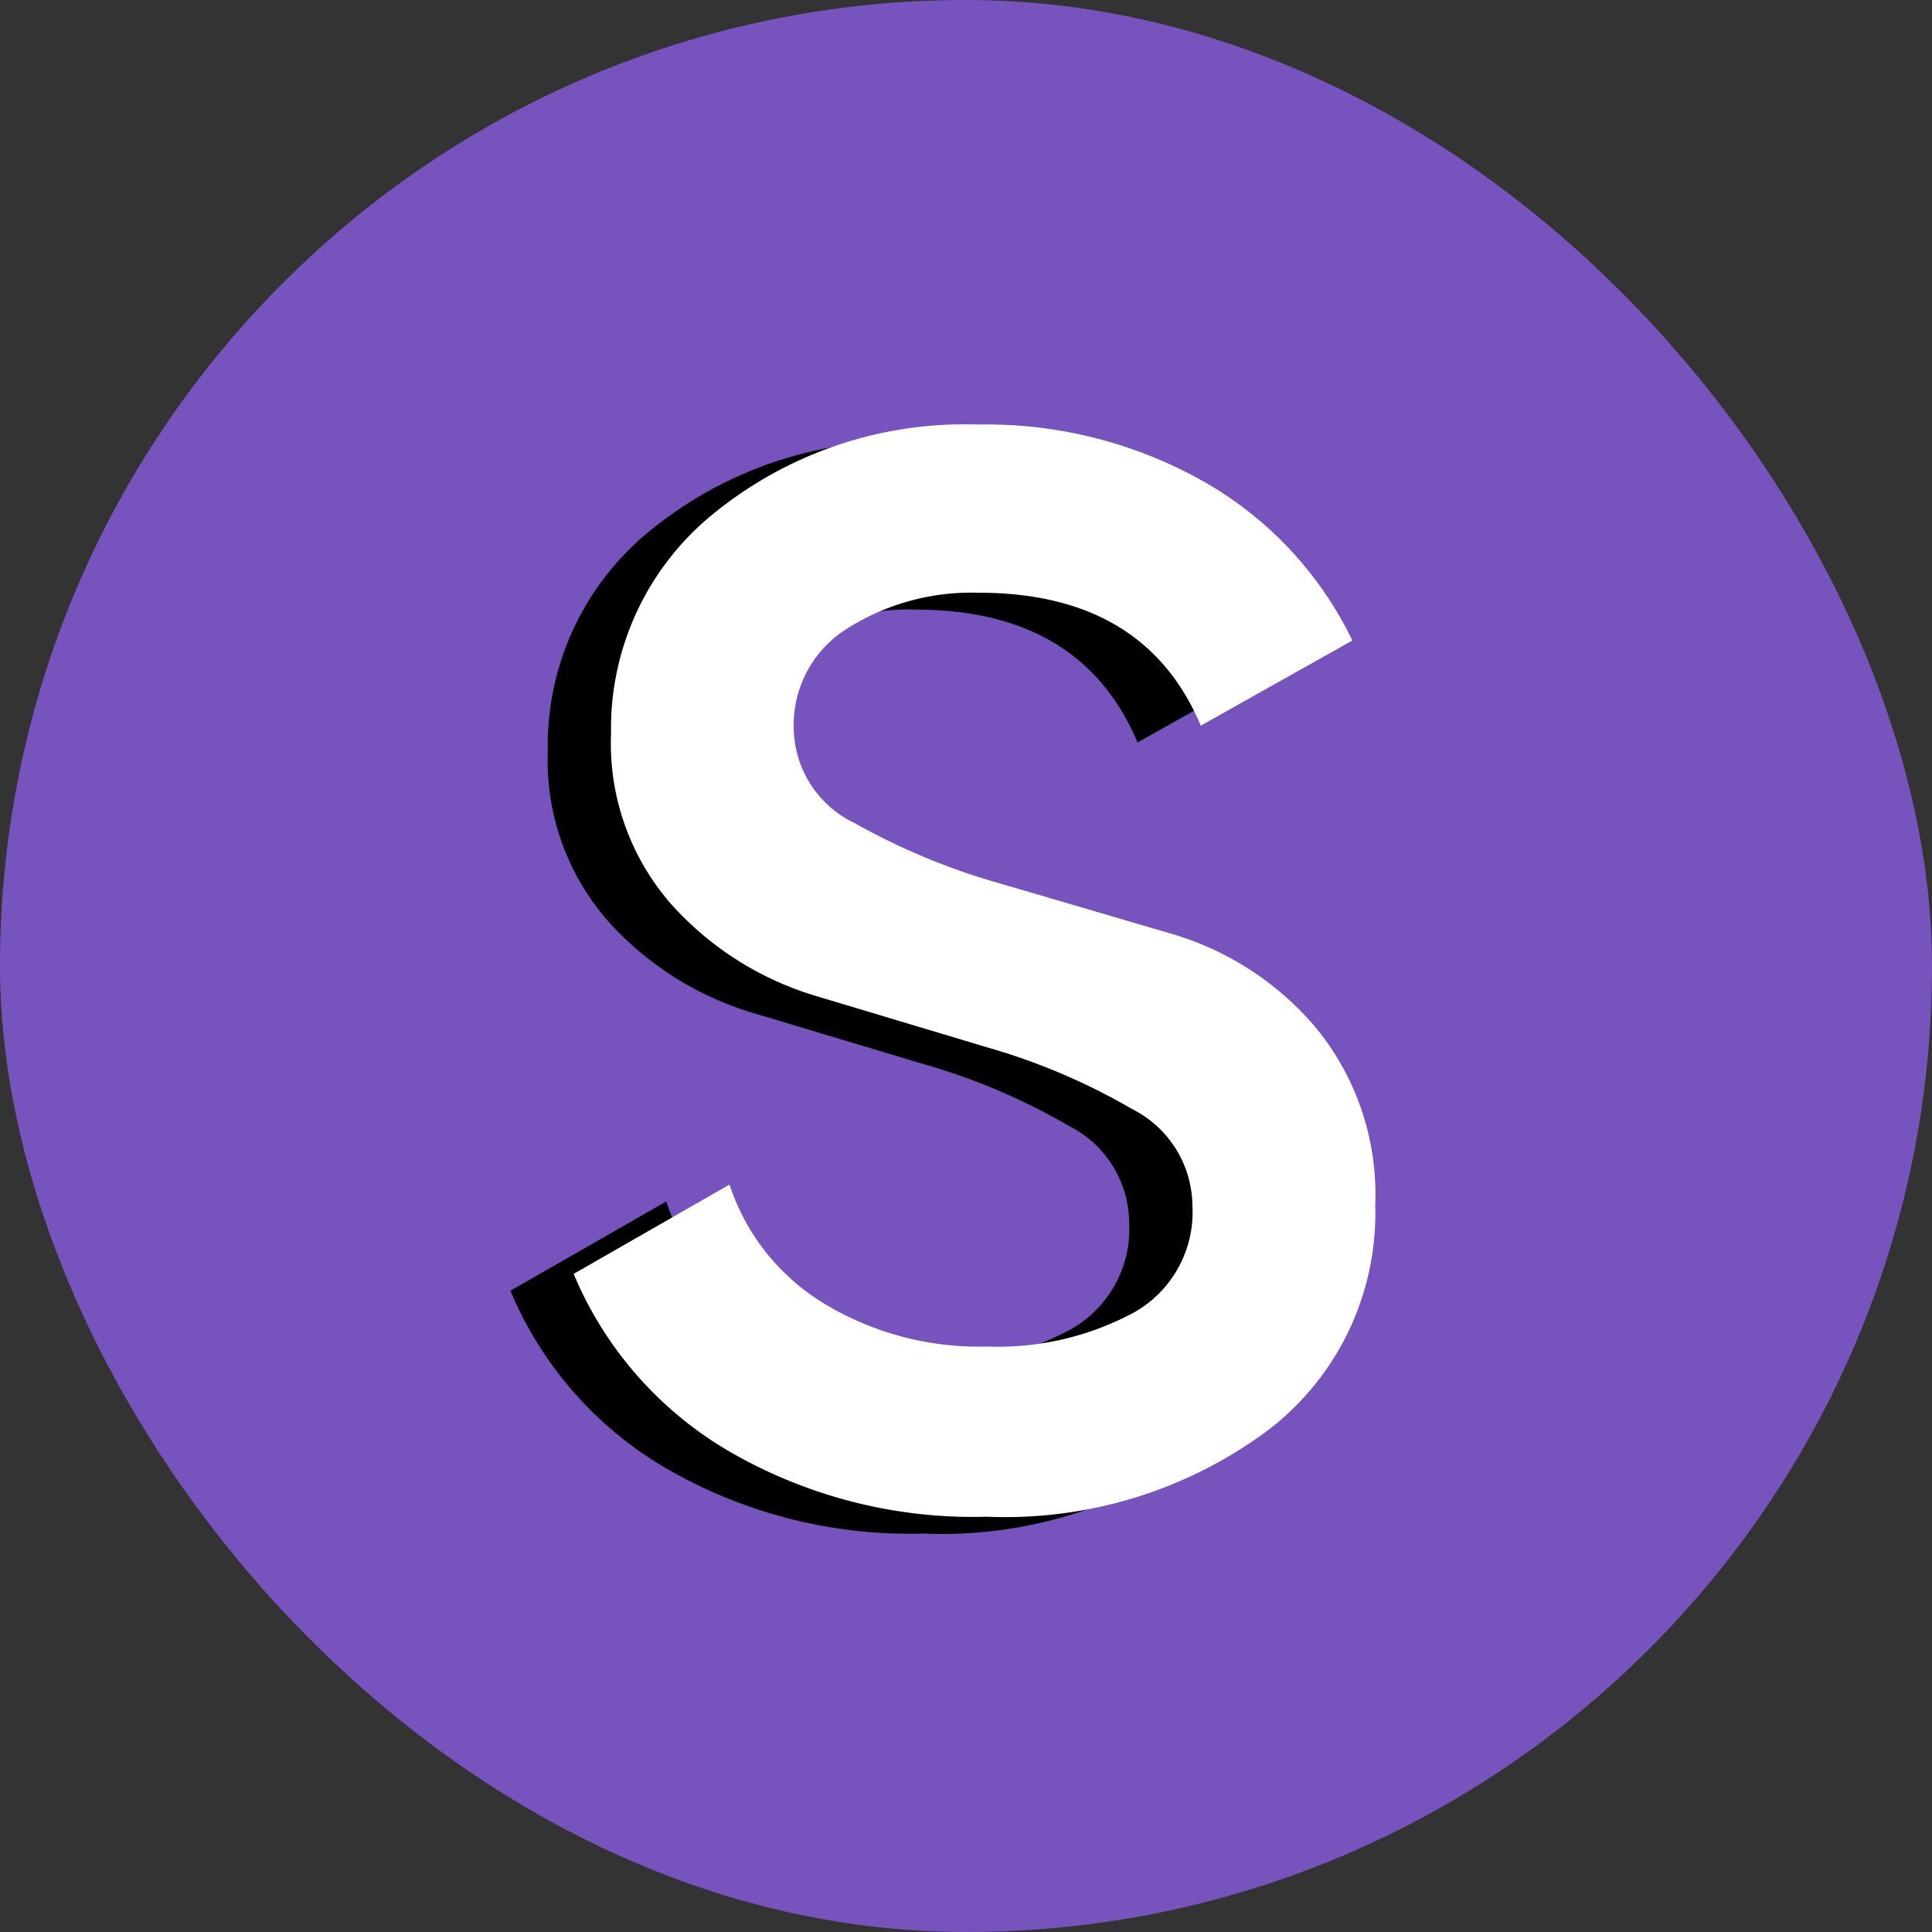 <svg xmlns="http://www.w3.org/2000/svg" width="59" height="59" viewBox="0 0 59 59"><rect x="0" y="0" width="59" height="59" fill="#333333" stroke="none"/><defs><style>.a{fill:#7753be;}.b{fill:#fff;}</style></defs><rect class="a" width="59" height="59" rx="29.5"/><path d="M-1.038-11.229A3.253,3.253,0,0,0,.83-8.345,20.189,20.189,0,0,0,5.282-6.5l5.2,1.527A9.114,9.114,0,0,1,14.907-2.1a8.026,8.026,0,0,1,1.812,5.421,8.332,8.332,0,0,1-3.329,6.912,13.447,13.447,0,0,1-8.529,2.6,14.834,14.834,0,0,1-7.927-2.029A11.345,11.345,0,0,1-7.76,5.417L-3,2.69A6.691,6.691,0,0,0-.15,6.3,9.135,9.135,0,0,0,4.86,7.636a8.772,8.772,0,0,0,4.5-1.045,3.515,3.515,0,0,0,1.776-3.26A3.333,3.333,0,0,0,9.3.387,19.371,19.371,0,0,0,4.872-1.5l-5.2-1.56A9.647,9.647,0,0,1-4.779-5.871a7.447,7.447,0,0,1-1.839-5.2,8.44,8.44,0,0,1,3.2-6.785A12.123,12.123,0,0,1,4.606-20.52a13.481,13.481,0,0,1,6.881,1.744,11.168,11.168,0,0,1,4.534,4.851l-4.629,2.6q-1.712-4.059-6.785-4.059a7.107,7.107,0,0,0-4,1.085A3.467,3.467,0,0,0-1.038-11.229Z" transform="translate(23.347 34)"/><path class="b" d="M-1.038-11.229A3.253,3.253,0,0,0,.83-8.345,20.189,20.189,0,0,0,5.282-6.5l5.2,1.527A9.114,9.114,0,0,1,14.907-2.1a8.026,8.026,0,0,1,1.812,5.421,8.332,8.332,0,0,1-3.329,6.912,13.447,13.447,0,0,1-8.529,2.6,14.834,14.834,0,0,1-7.927-2.029A11.345,11.345,0,0,1-7.76,5.417L-3,2.69A6.691,6.691,0,0,0-.15,6.3,9.135,9.135,0,0,0,4.86,7.636a8.772,8.772,0,0,0,4.5-1.045,3.515,3.515,0,0,0,1.776-3.26A3.333,3.333,0,0,0,9.3.387,19.371,19.371,0,0,0,4.872-1.5l-5.2-1.56A9.647,9.647,0,0,1-4.779-5.871a7.447,7.447,0,0,1-1.839-5.2,8.44,8.44,0,0,1,3.2-6.785A12.123,12.123,0,0,1,4.606-20.52a13.481,13.481,0,0,1,6.881,1.744,11.168,11.168,0,0,1,4.534,4.851l-4.629,2.6q-1.712-4.059-6.785-4.059a7.107,7.107,0,0,0-4,1.085A3.467,3.467,0,0,0-1.038-11.229Z" transform="translate(25.278 33.485)"/></svg>